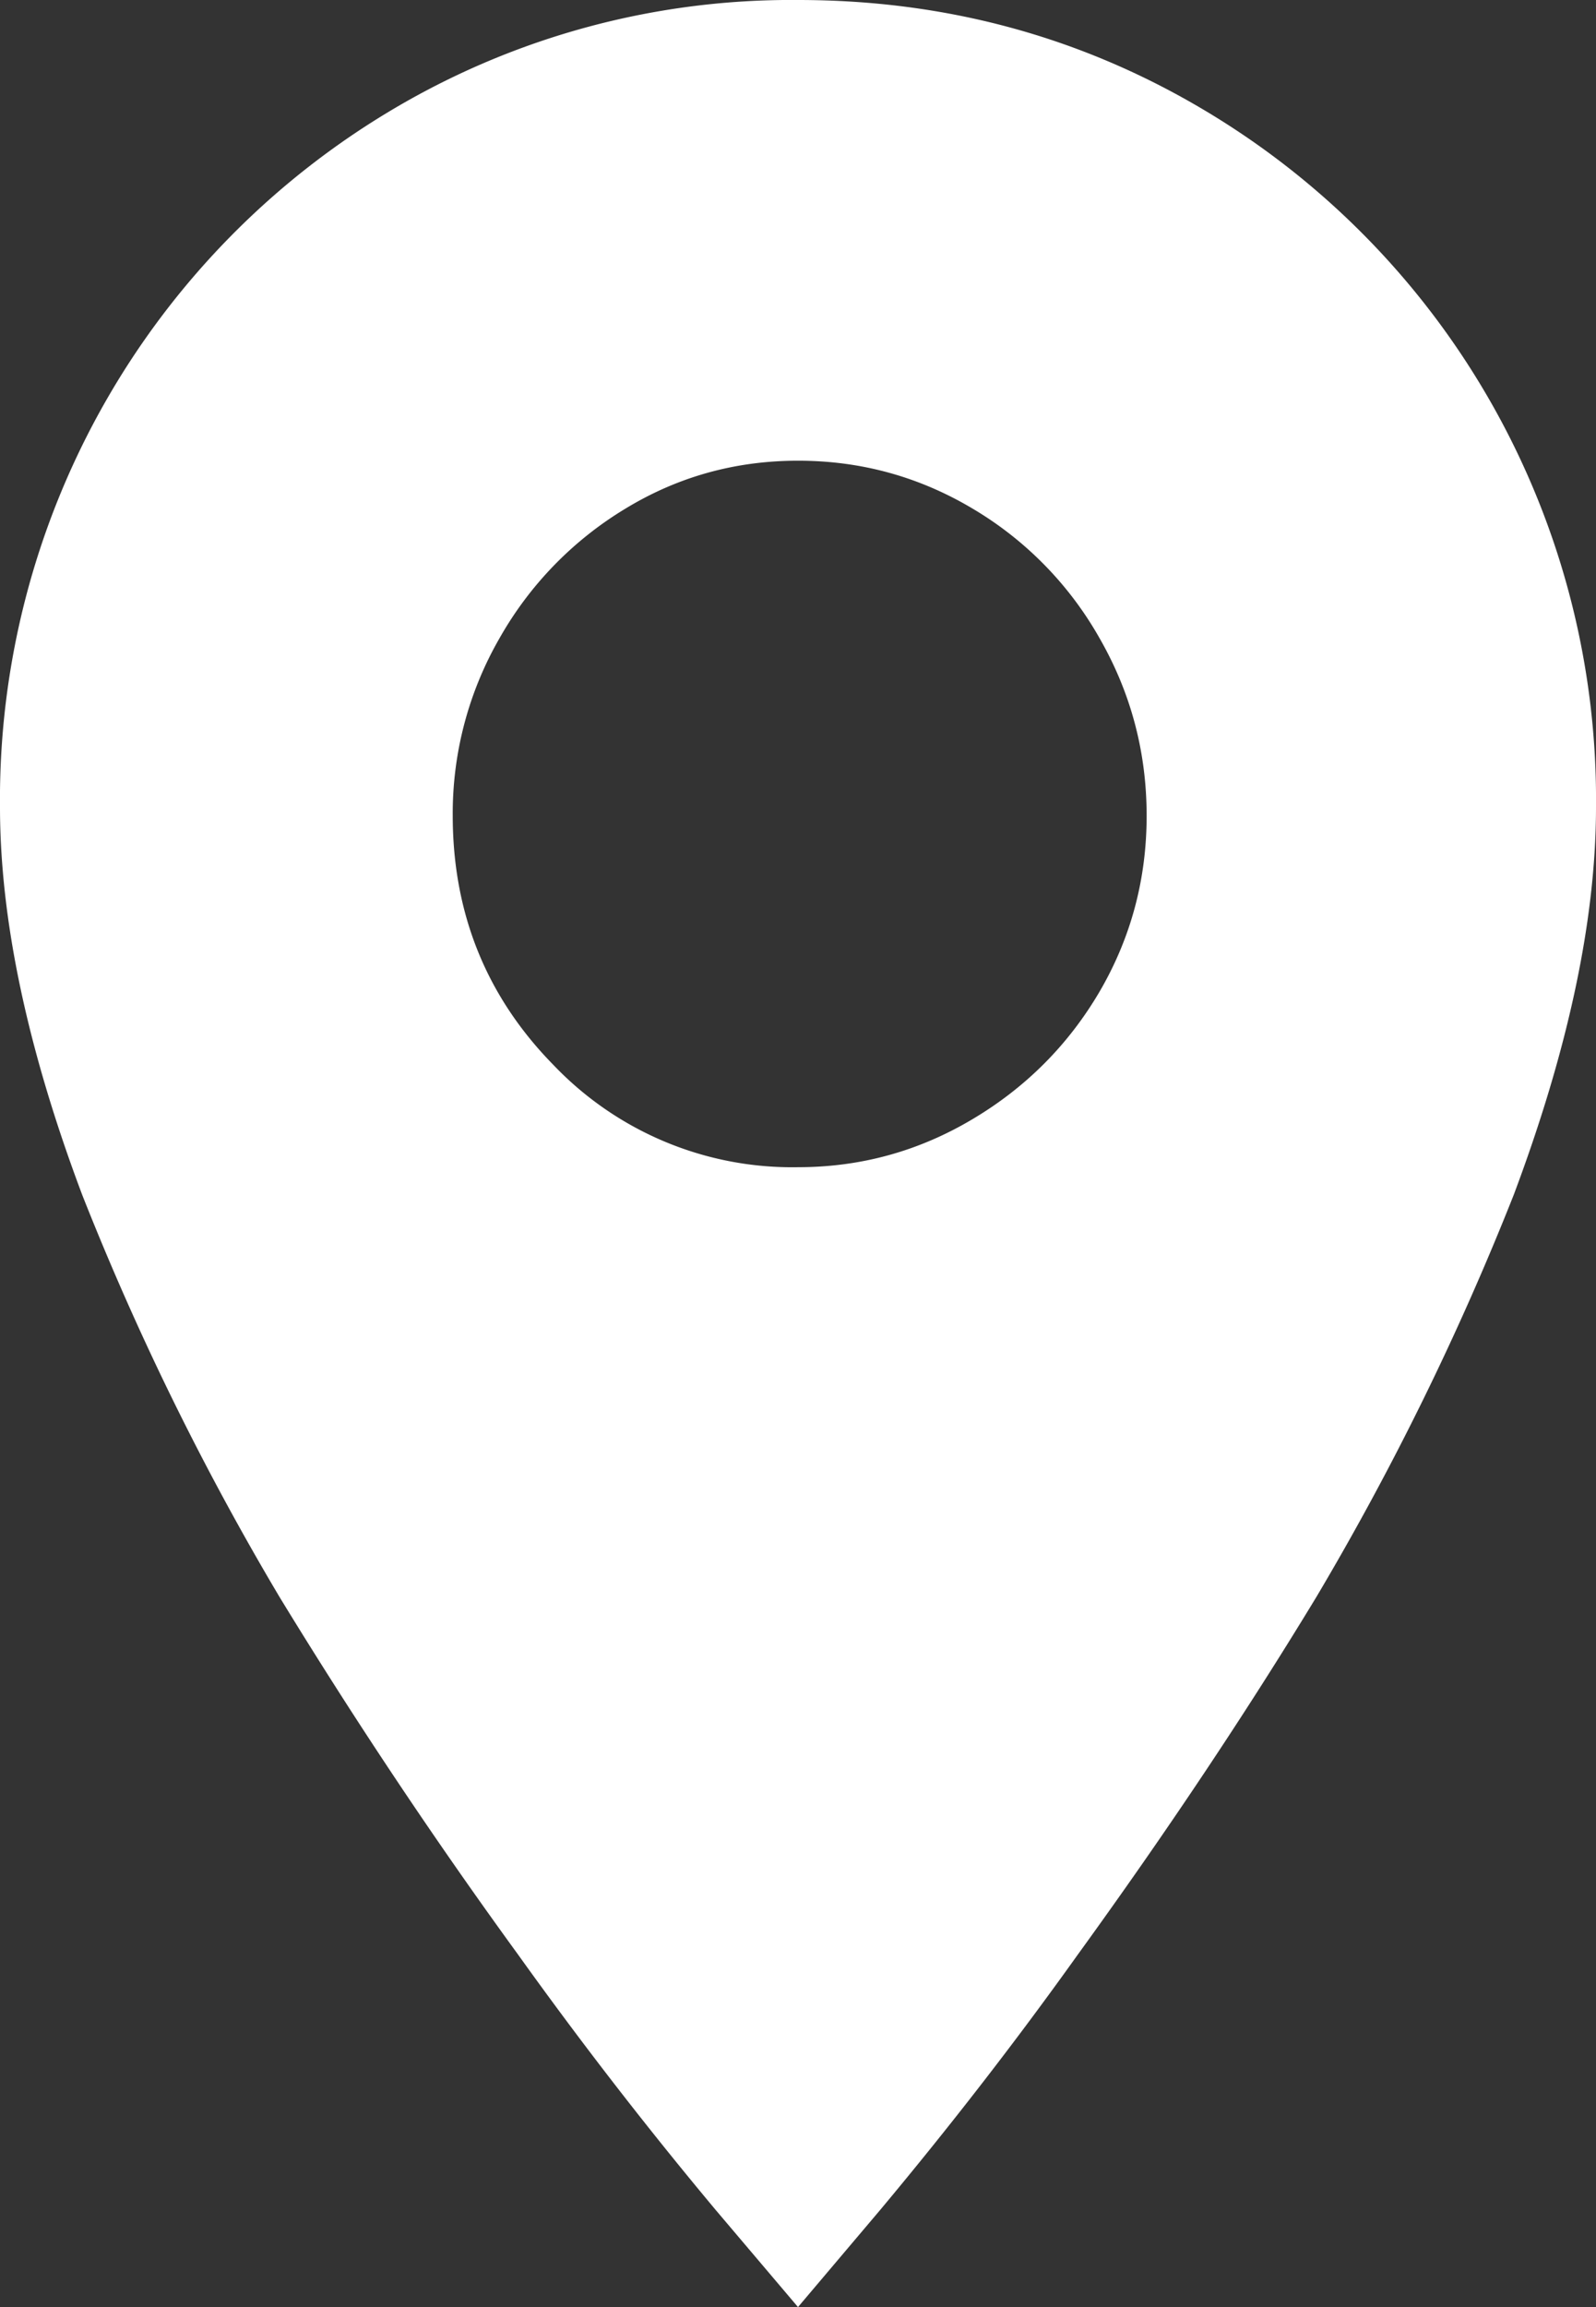 <svg width="9" height="13" xmlns="http://www.w3.org/2000/svg"><rect width="100%" height="100%" fill="#333333" stroke="none"/><path d="M4.5 6.577c.353 0 .68-.09.983-.27.302-.179.542-.42.718-.72.176-.302.265-.632.265-.99 0-.36-.089-.693-.265-1a1.98 1.98 0 0 0-.718-.732c-.303-.18-.63-.269-.983-.269s-.677.09-.973.27a2.005 2.005 0 0 0-.71.73 1.977 1.977 0 0 0-.264 1c0 .551.19 1.02.567 1.404a1.86 1.86 0 0 0 1.38.577zM4.5 0c.825 0 1.582.203 2.273.61A4.52 4.52 0 0 1 9 4.547c0 .634-.155 1.363-.464 2.186a15.91 15.91 0 0 1-1.113 2.266c-.392.646-.84 1.318-1.346 2.016-.35.49-.721.968-1.113 1.437L4.5 13l-.464-.547a24.304 24.304 0 0 1-1.113-1.437A29.909 29.909 0 0 1 1.577 9 15.765 15.765 0 0 1 .464 6.734C.154 5.911 0 5.182 0 4.547A4.52 4.52 0 0 1 2.227.609 4.403 4.403 0 0 1 4.5 0z" fill="#FFF"/></svg>